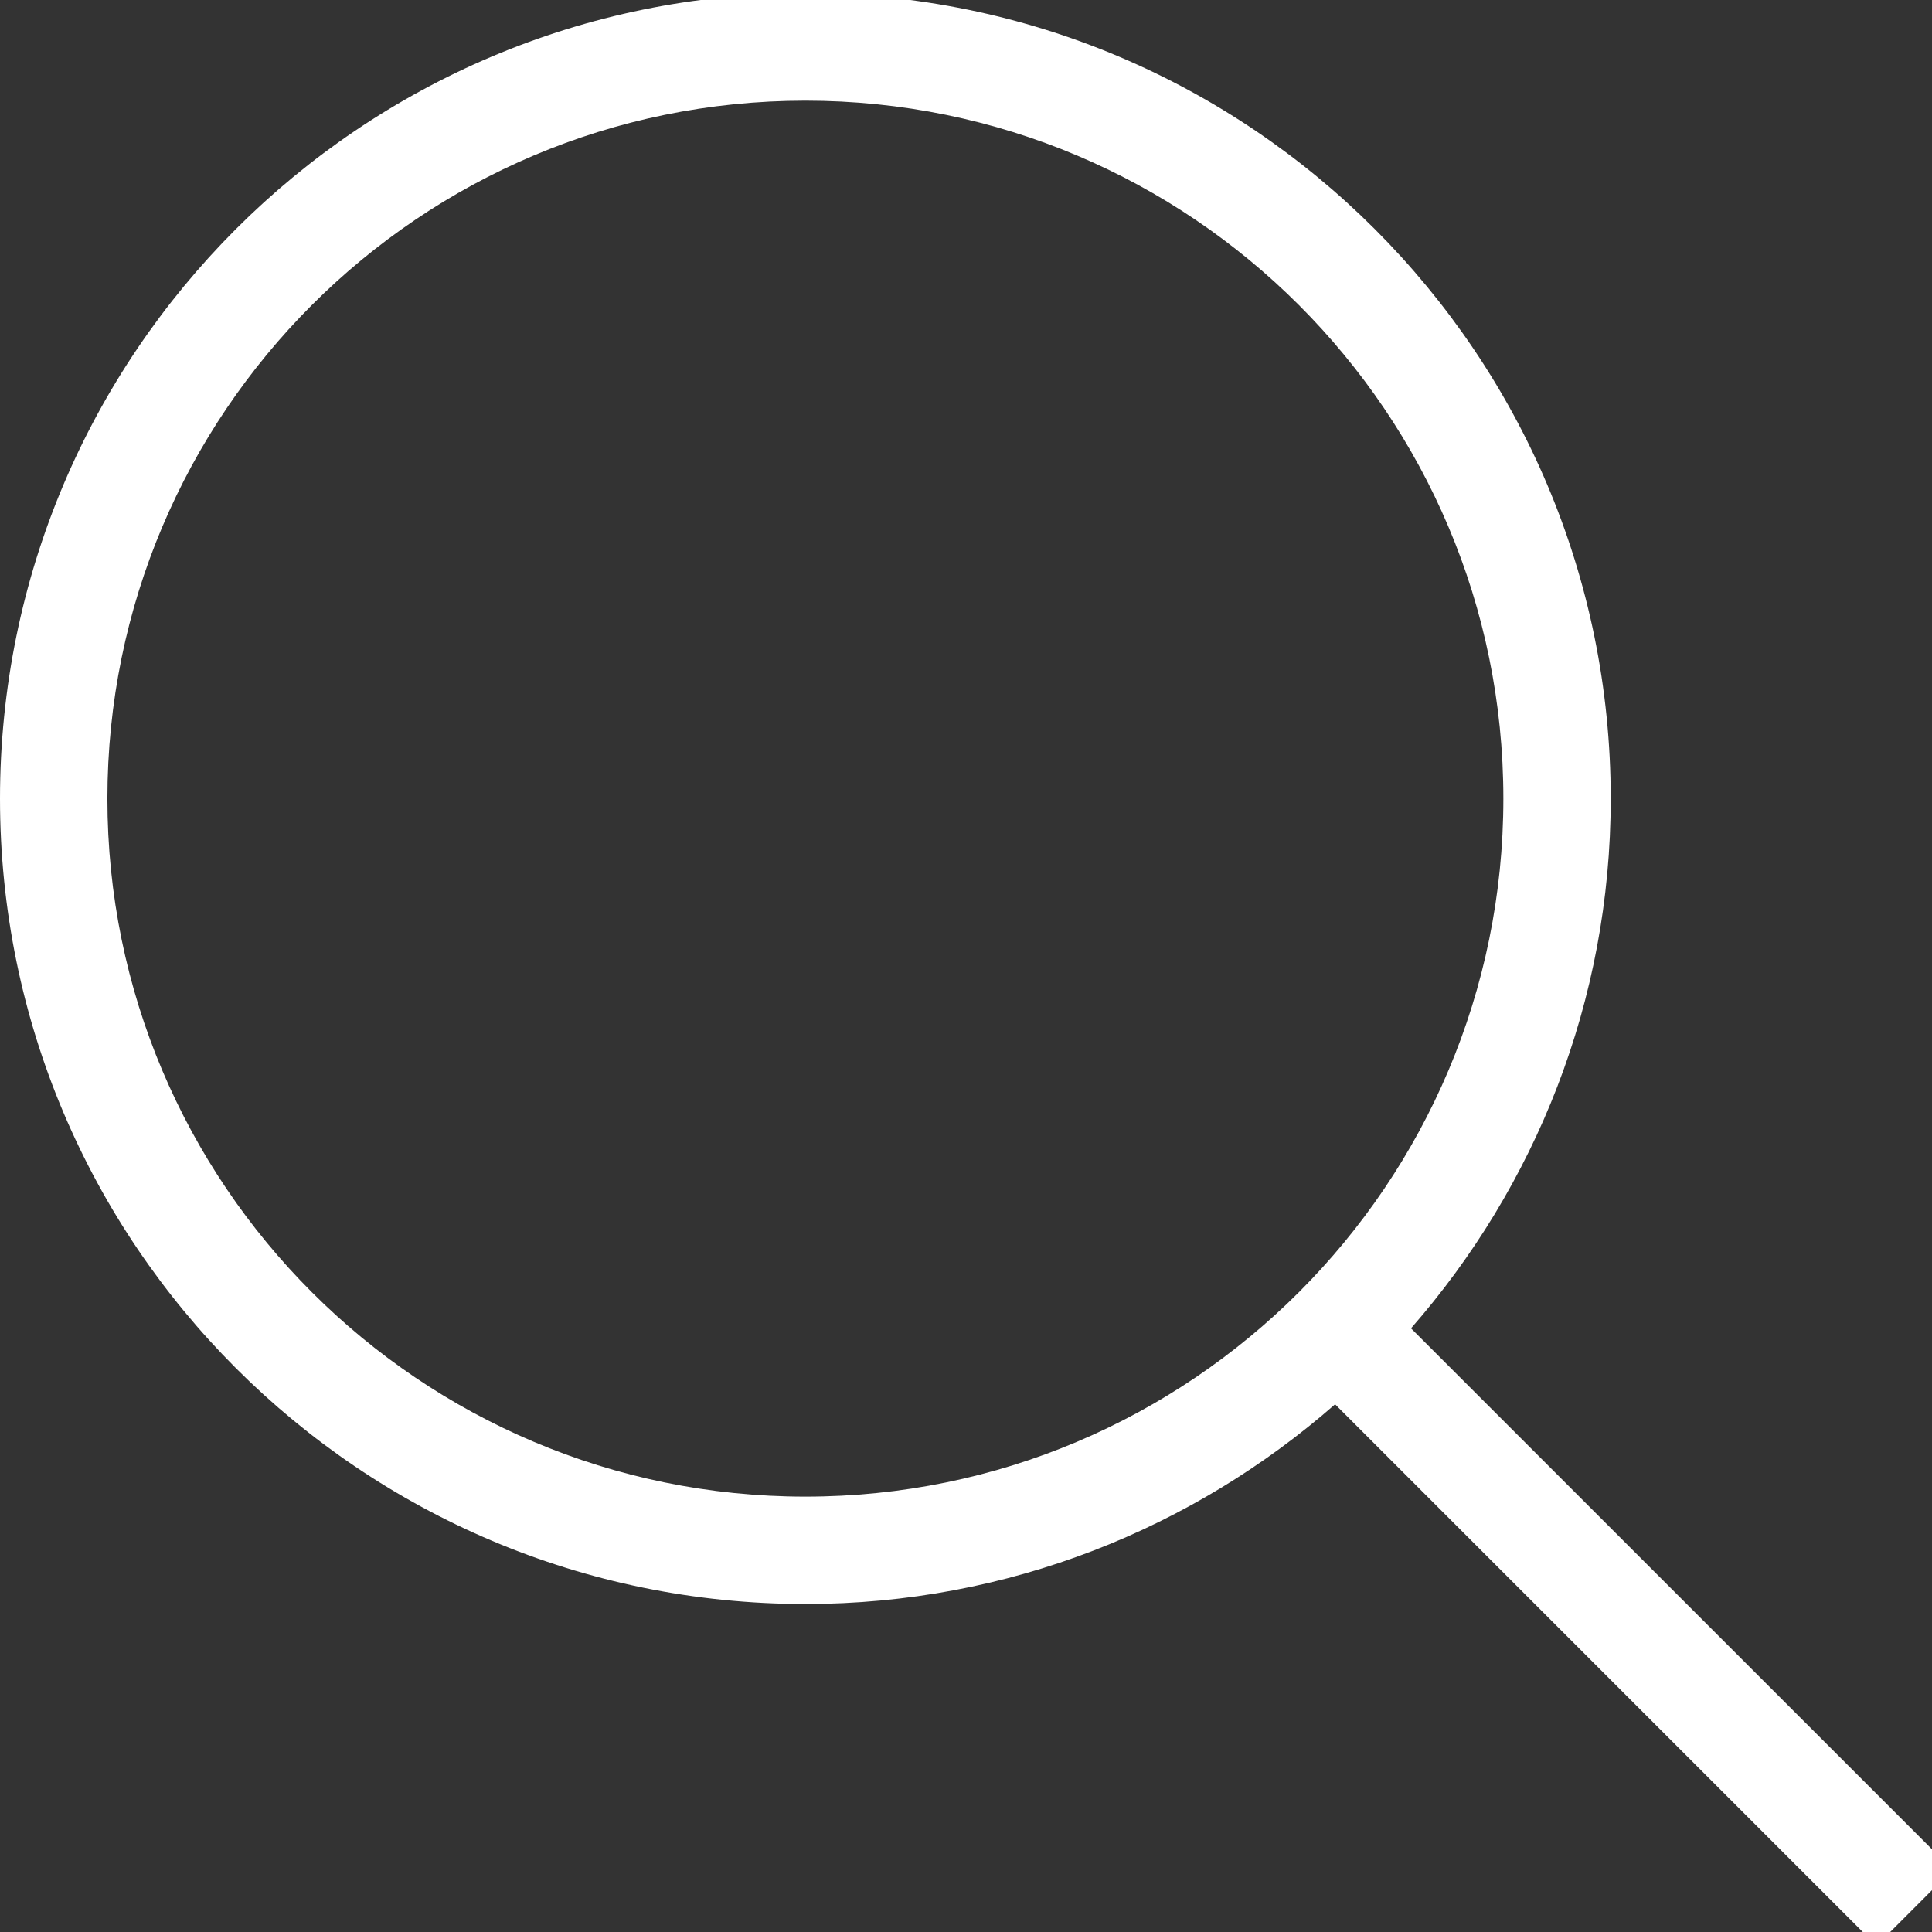 <?xml version="1.0" encoding="utf-8"?>
<!DOCTYPE svg PUBLIC "-//W3C//DTD SVG 1.1//EN" "http://www.w3.org/Graphics/SVG/1.1/DTD/svg11.dtd">
<svg 
    version="1.1"
    class="dgwt-jg-ico-loupe"
    xmlns="http://www.w3.org/2000/svg"
    xmlns:xlink="http://www.w3.org/1999/xlink"
    x="0px"
    y="0px"
    fill="#FFFFFF"
    width="16px"
    height="16px"
    viewBox="0 0 51 51"
    xml:space="preserve">

    <rect x="0" y="0" width="51" height="51" fill="#333333" stroke="none"/>

    <path d="M51.539,49.356L37.247,35.065c3.273-3.74,5.272-8.623,5.272-13.983c0-11.742-9.518-21.26-21.26-21.26
	 S0,9.339,0,21.082s9.518,21.26,21.26,21.26c5.361,0,10.244-1.999,13.983-5.272l14.292,14.292L51.539,49.356z M2.835,21.082
	 c0-10.176,8.249-18.425,18.425-18.425s18.425,8.249,18.425,18.425S31.436,39.507,21.26,39.507S2.835,31.258,2.835,21.082z"/>
</svg>